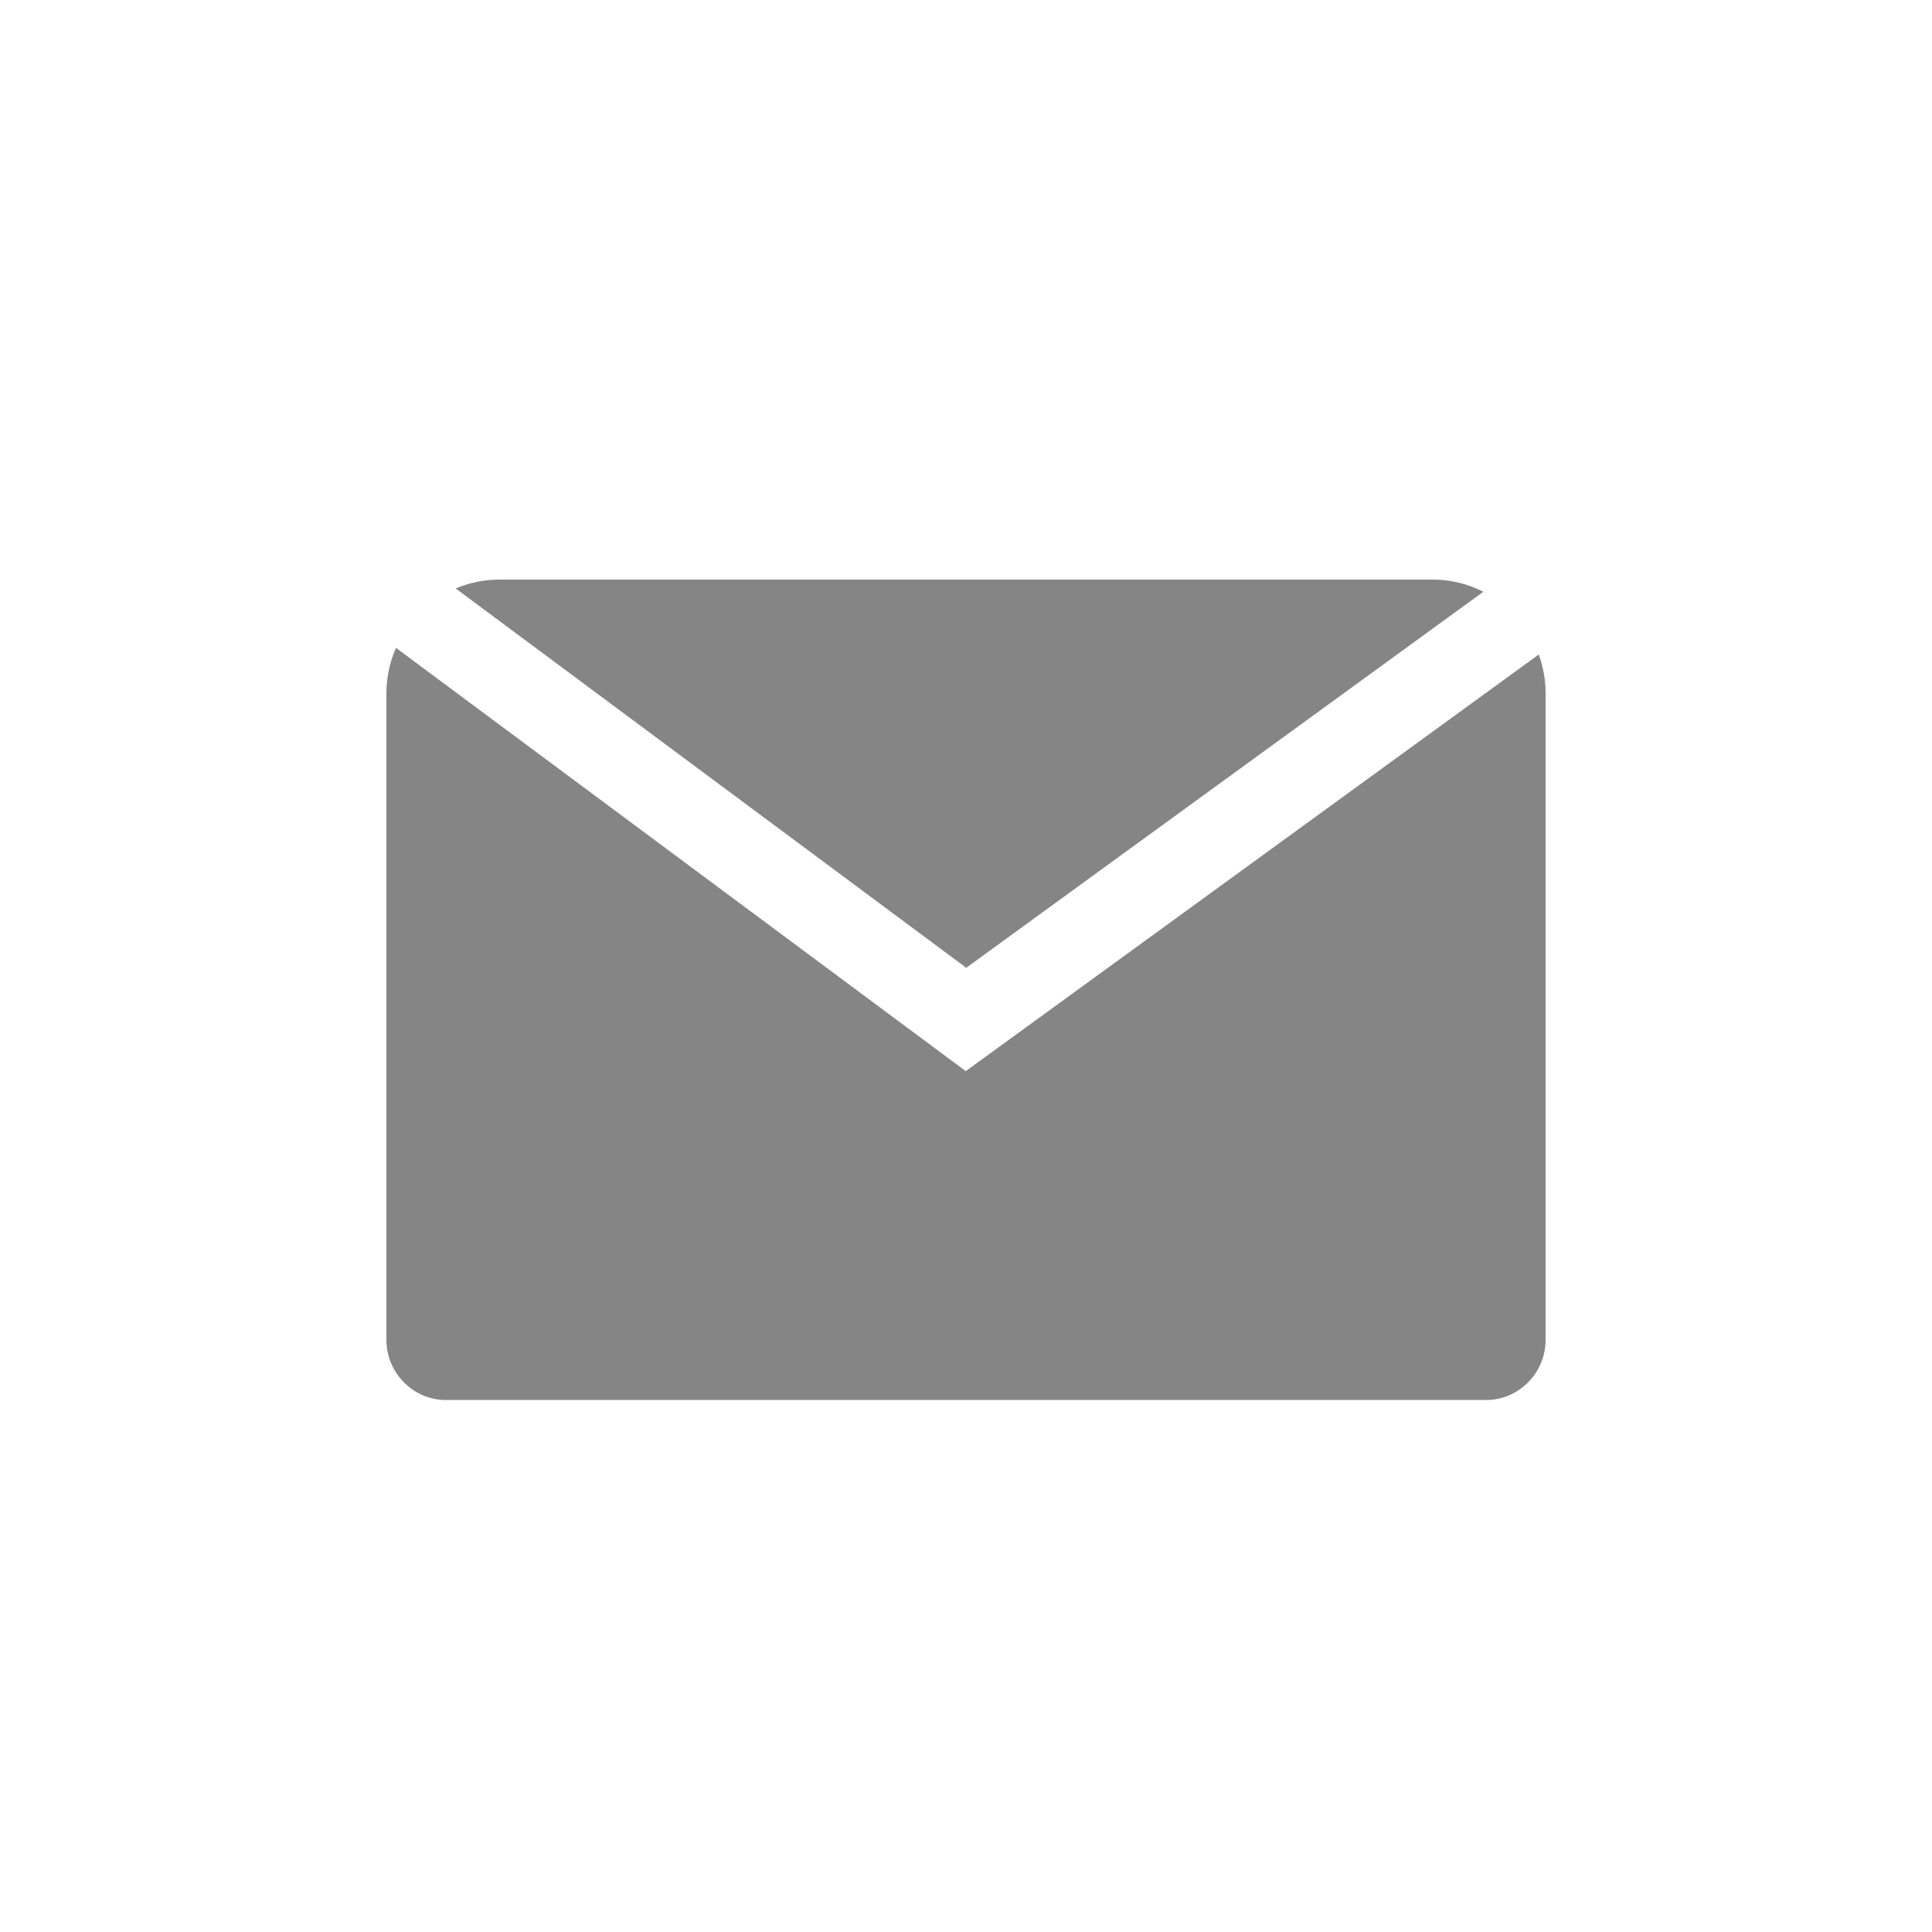 <?xml version="1.0" encoding="UTF-8"?>
<svg width="40px" height="40px" viewBox="0 0 40 40" version="1.1" xmlns="http://www.w3.org/2000/svg" xmlns:xlink="http://www.w3.org/1999/xlink">
    <!-- Generator: Sketch 51.3 (57544) - http://www.bohemiancoding.com/sketch -->
    <title>Artboard</title>
    <desc>Created with Sketch.</desc>
    <defs></defs>
    <g id="Artboard" stroke="none" stroke-width="1" fill="none" fill-rule="evenodd">
        <g id="Group-2" transform="translate(8, 12)" fill="#858585">
            <path d="M12.005,8.037 L22.711,0.252 C22.396,0.091 22.04,2.11618256e-05 21.665,2.11618256e-05 L2.335,2.11618256e-05 C2.017,2.11618256e-05 1.713,0.065 1.435,0.184 L12.005,8.037 Z" id="Fill-1"></path>
            <path d="M11.995,10.177 L0.198,1.413 C0.071,1.704 2.79069766e-05,2.024 2.79069766e-05,2.361 L2.79069766e-05,15.739 C2.79069766e-05,16.425 0.555,16.986 1.233,16.986 L22.767,16.986 C23.445,16.986 24,16.425 24,15.739 L24,2.361 C24,2.077 23.95,1.804 23.858,1.551 L11.995,10.177 Z" id="Fill-3"></path>
        </g>
    </g>
</svg>